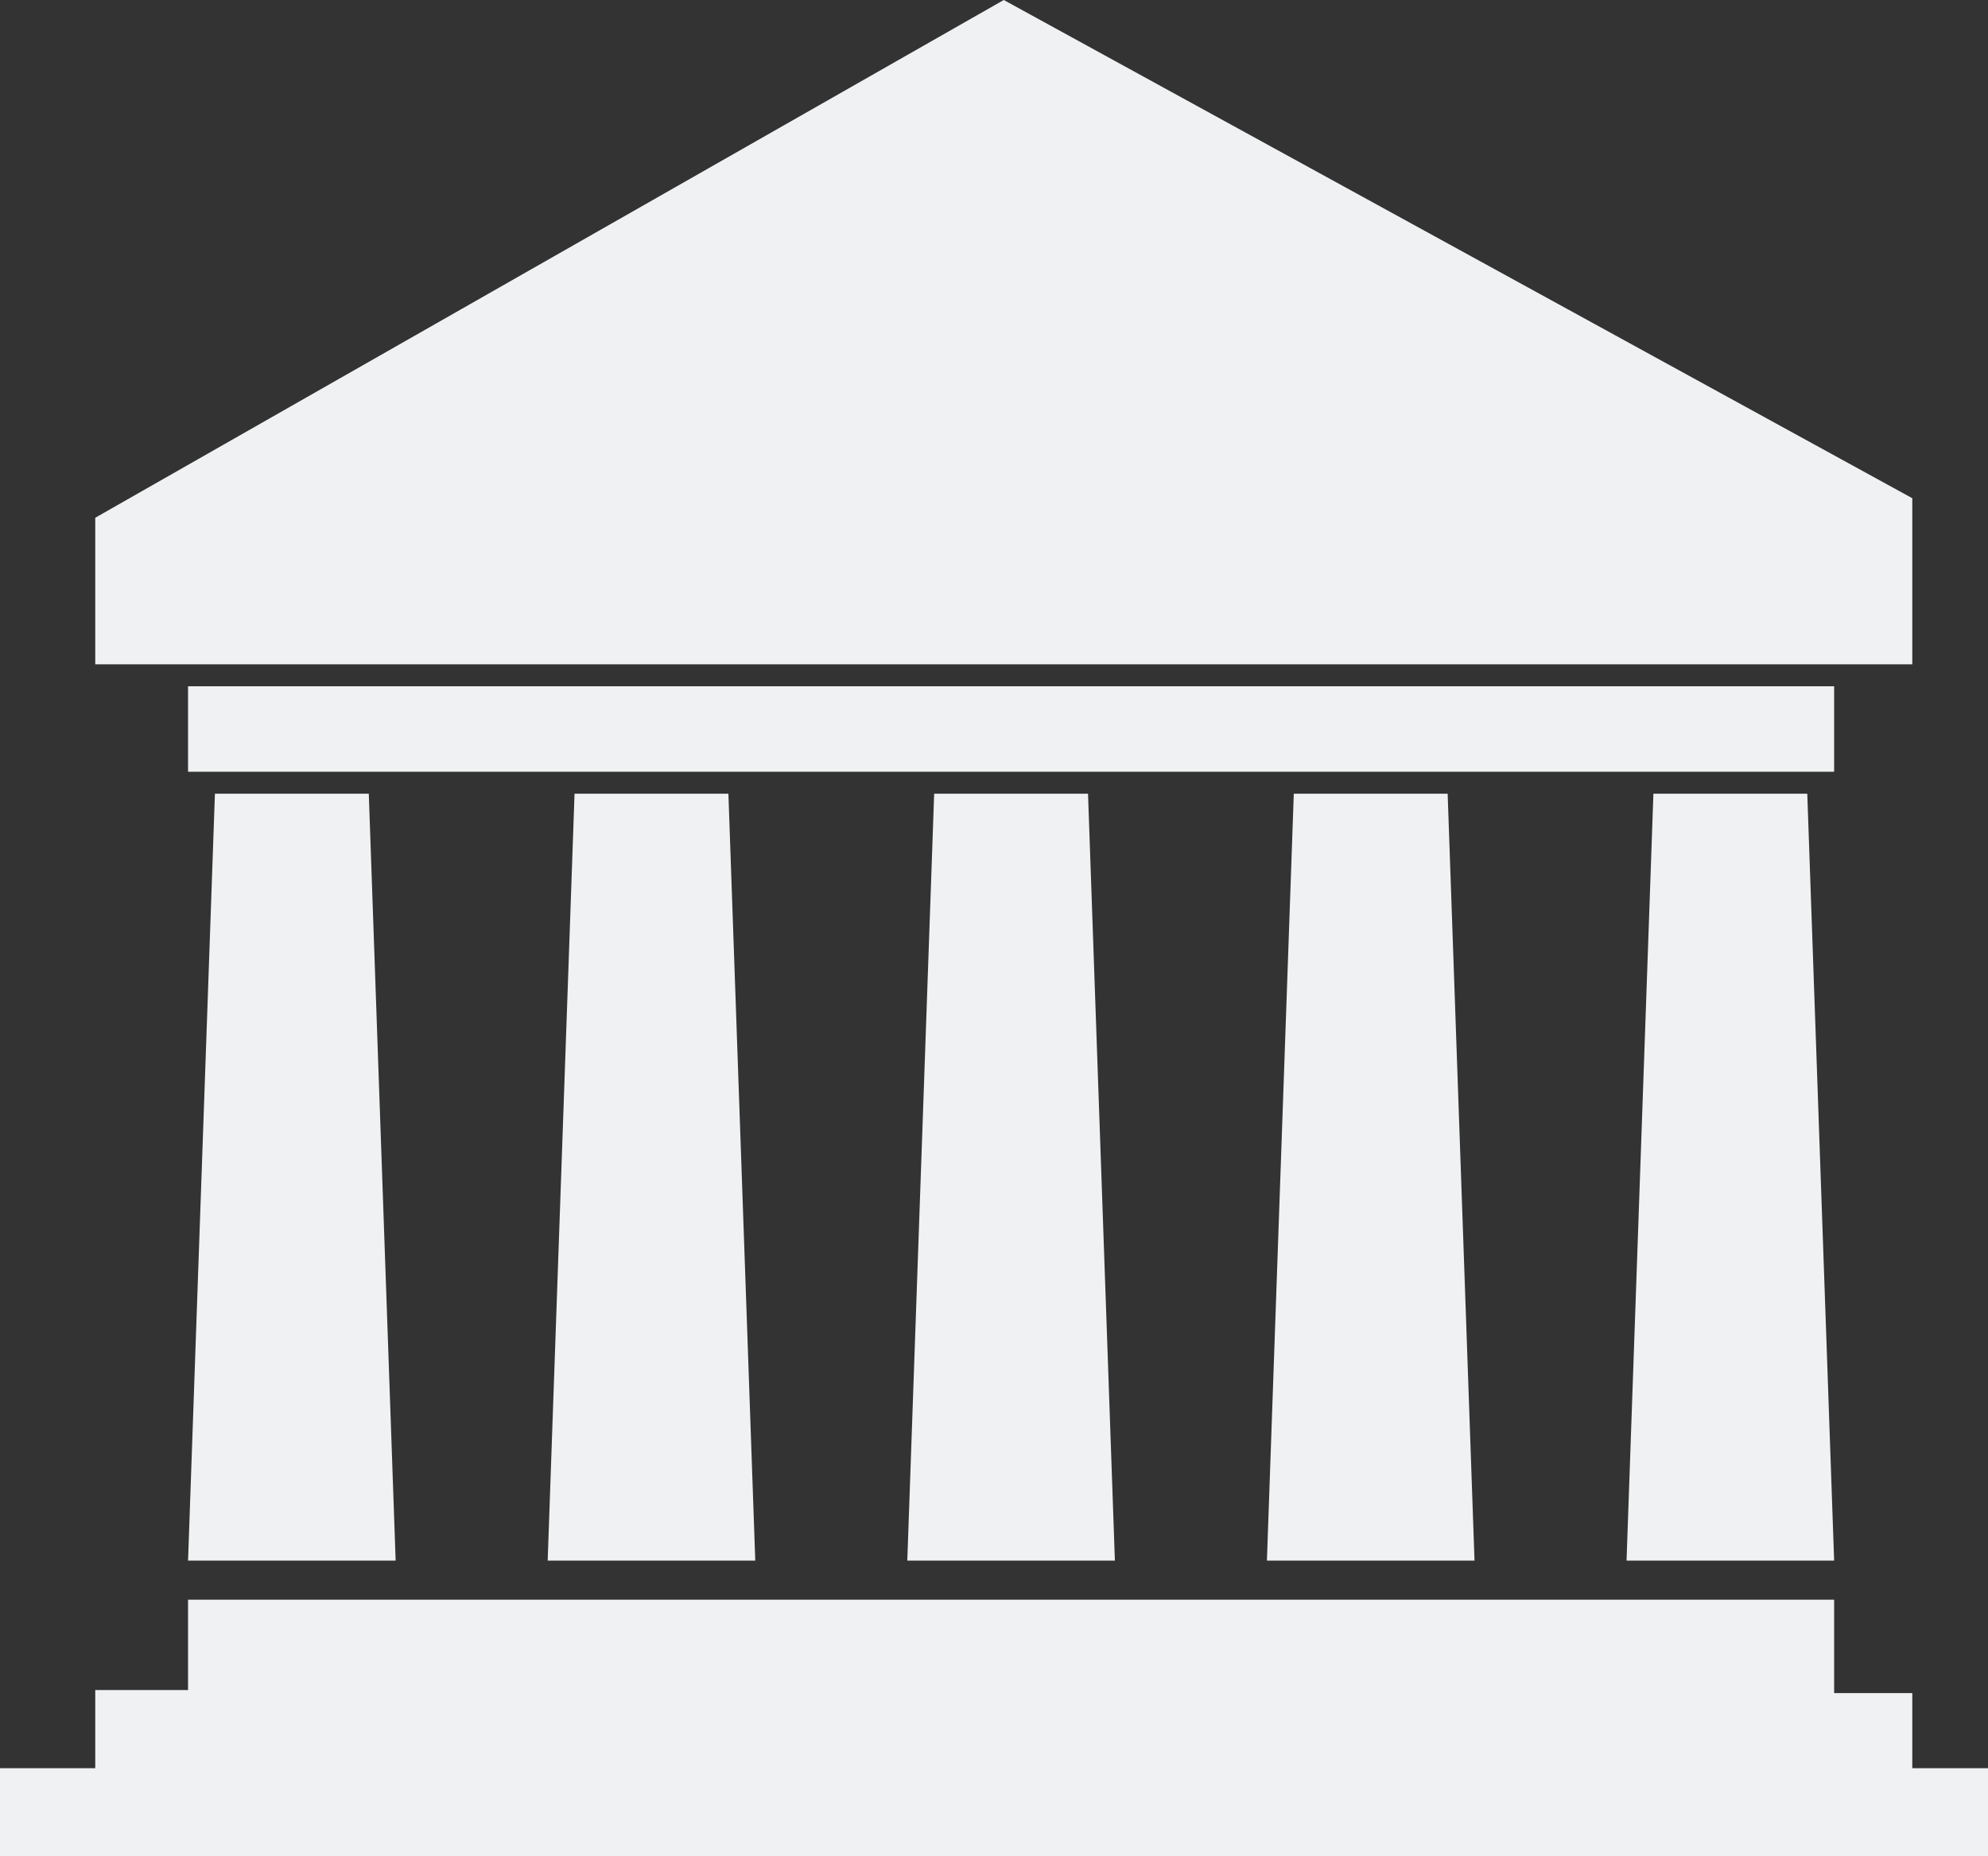 <?xml version="1.0" encoding="utf-8" ?>
<svg xmlns="http://www.w3.org/2000/svg" viewBox="0 0 240 224.079"><rect x="0" y="0" width="240" height="224.079" fill="#333333" stroke="none"/><defs><style>.cls-1{fill:#f0f1f2;}</style></defs><title>Civic</title><g id="Layer_2" data-name="Layer 2"><g id="Layer_1-2" data-name="Layer 1"><polygon class="cls-1" points="109.533 188.403 134.594 188.403 131.351 95.823 112.776 95.823 109.533 188.403"/><polygon class="cls-1" points="152.948 188.403 178.01 188.403 174.767 95.823 156.192 95.823 152.948 188.403"/><polygon class="cls-1" points="196.364 188.403 221.425 188.403 218.182 95.823 199.607 95.823 196.364 188.403"/><polygon class="cls-1" points="230.86 60.147 121.179 0 11.499 62.506 11.499 80.197 230.86 80.197 230.86 60.147"/><rect class="cls-1" x="22.703" y="82.85" width="198.722" height="10.319"/><polygon class="cls-1" points="230.86 204.398 221.425 204.398 221.425 193.12 22.703 193.12 22.703 204.029 11.499 204.029 11.499 213.464 0 213.464 0 224.079 240 224.079 240 213.464 230.86 213.464 230.86 204.398"/><polygon class="cls-1" points="22.703 188.403 47.764 188.403 44.521 95.823 25.946 95.823 22.703 188.403"/><polygon class="cls-1" points="66.118 188.403 91.179 188.403 87.936 95.823 69.361 95.823 66.118 188.403"/></g></g></svg>